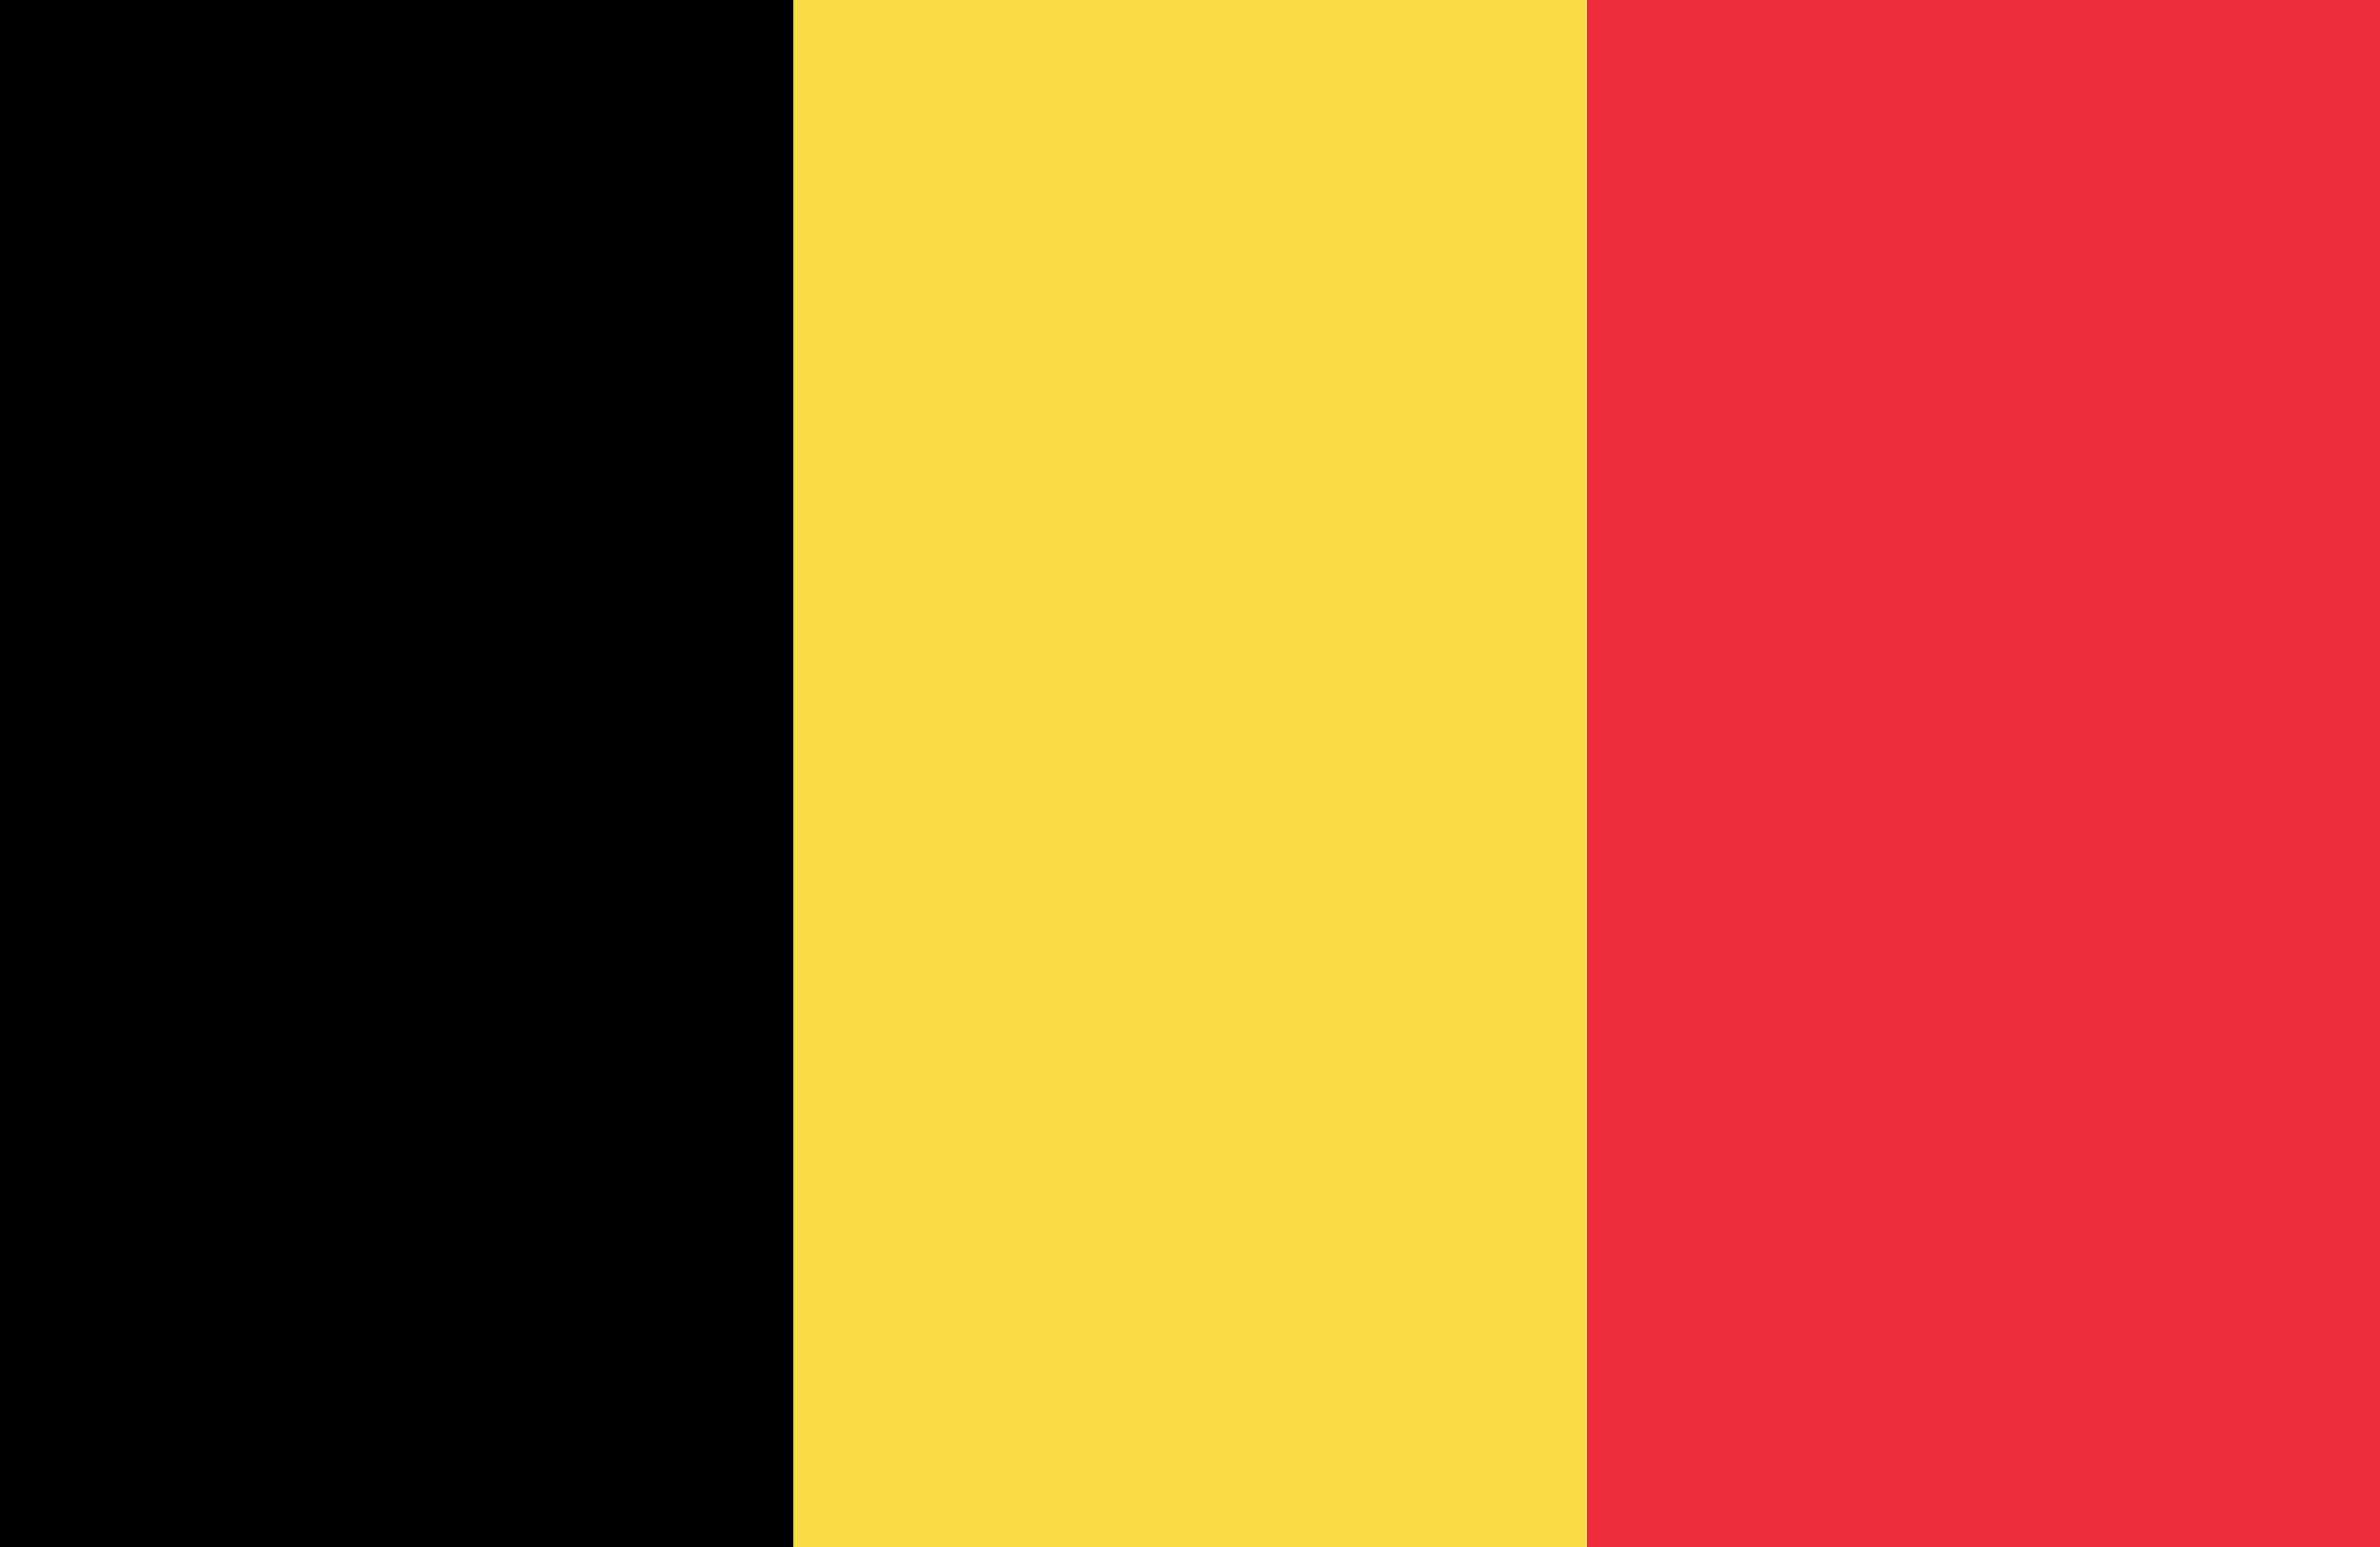 <?xml version="1.0" encoding="UTF-8"?><svg id="Capa_1" xmlns="http://www.w3.org/2000/svg" viewBox="0 0 48.189 31.323"><rect x="32.126" y="0" width="16.063" height="31.323" fill="#f02d3c"/><rect x="16.063" y="0" width="16.063" height="31.323" fill="#fadc46"/><rect y="0" width="16.063" height="31.323"/></svg>